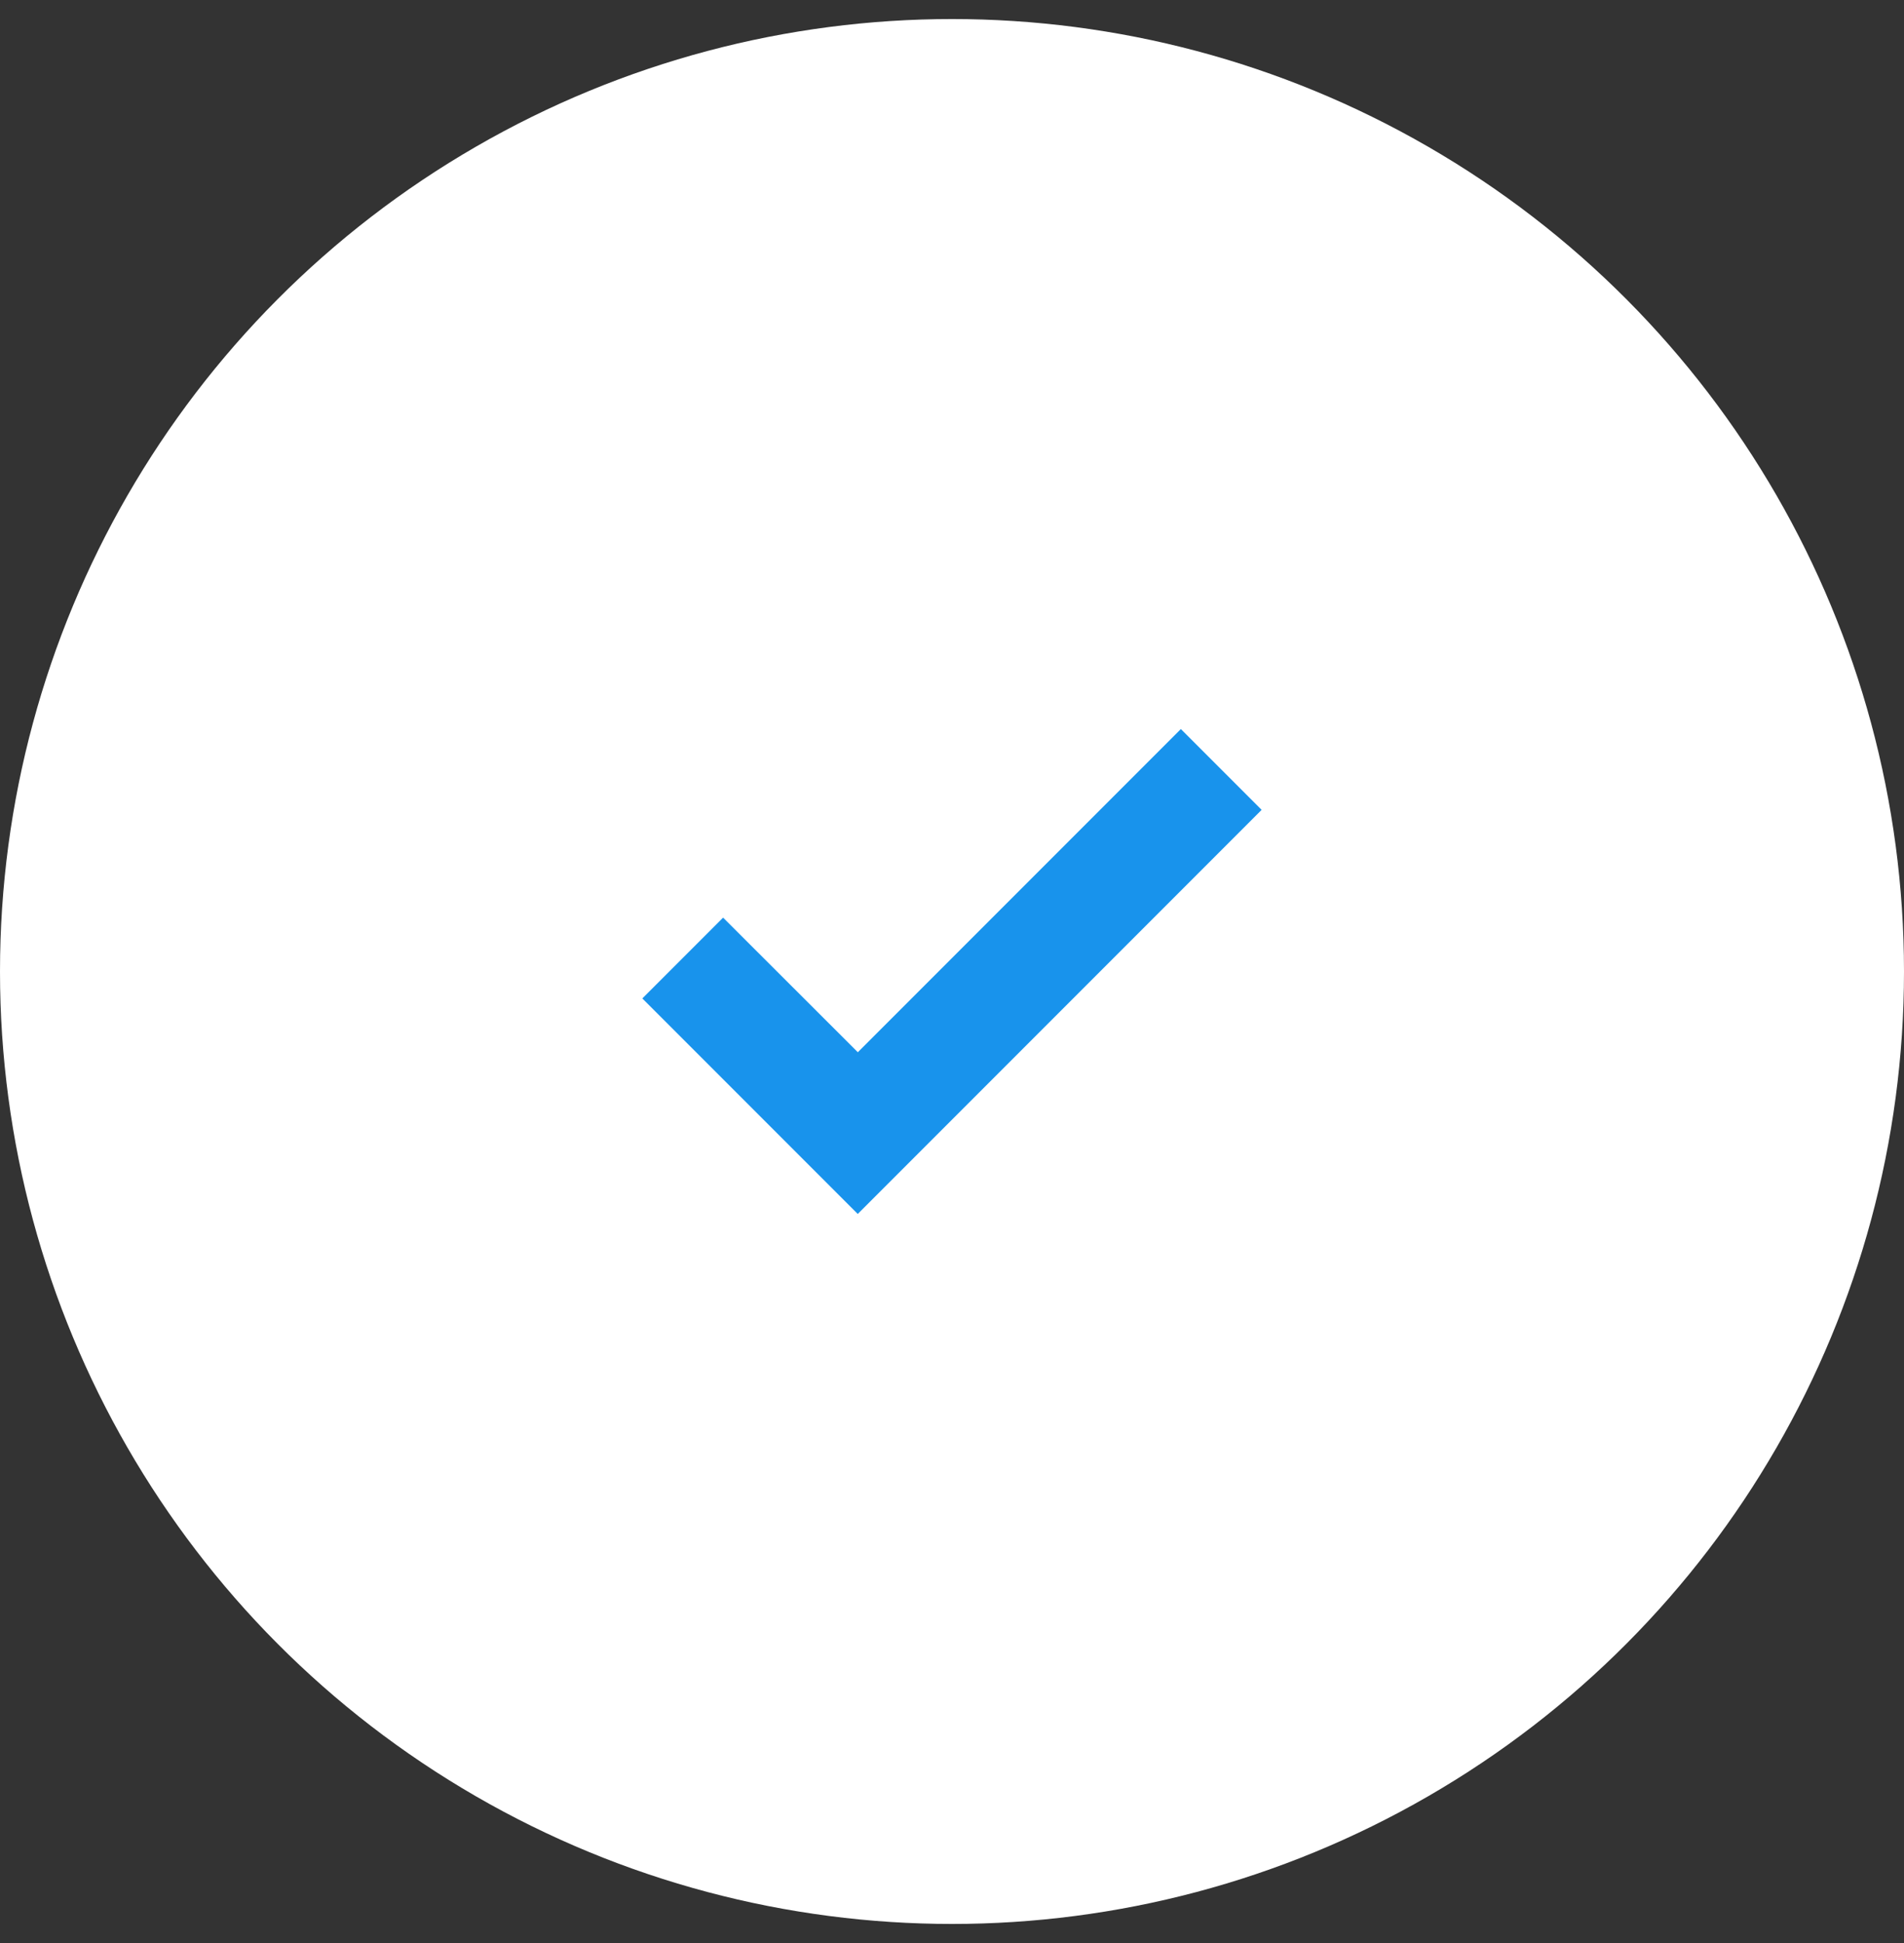 <?xml version="1.0" encoding="UTF-8"?> <svg xmlns="http://www.w3.org/2000/svg" width="50" height="51" viewBox="0 0 50 51" fill="none"><rect x="0" y="0" width="50" height="51" fill="#333333" stroke="none"/> <circle cx="25" cy="25.5" r="25" fill="white"></circle> <path d="M22.525 31.157L17.575 26.207L18.989 24.793L22.527 28.326L22.525 28.328L31.01 19.843L32.424 21.257L23.939 29.743L22.526 31.156L22.525 31.157Z" fill="#1893EC" stroke="#1893EC"></path> </svg> 